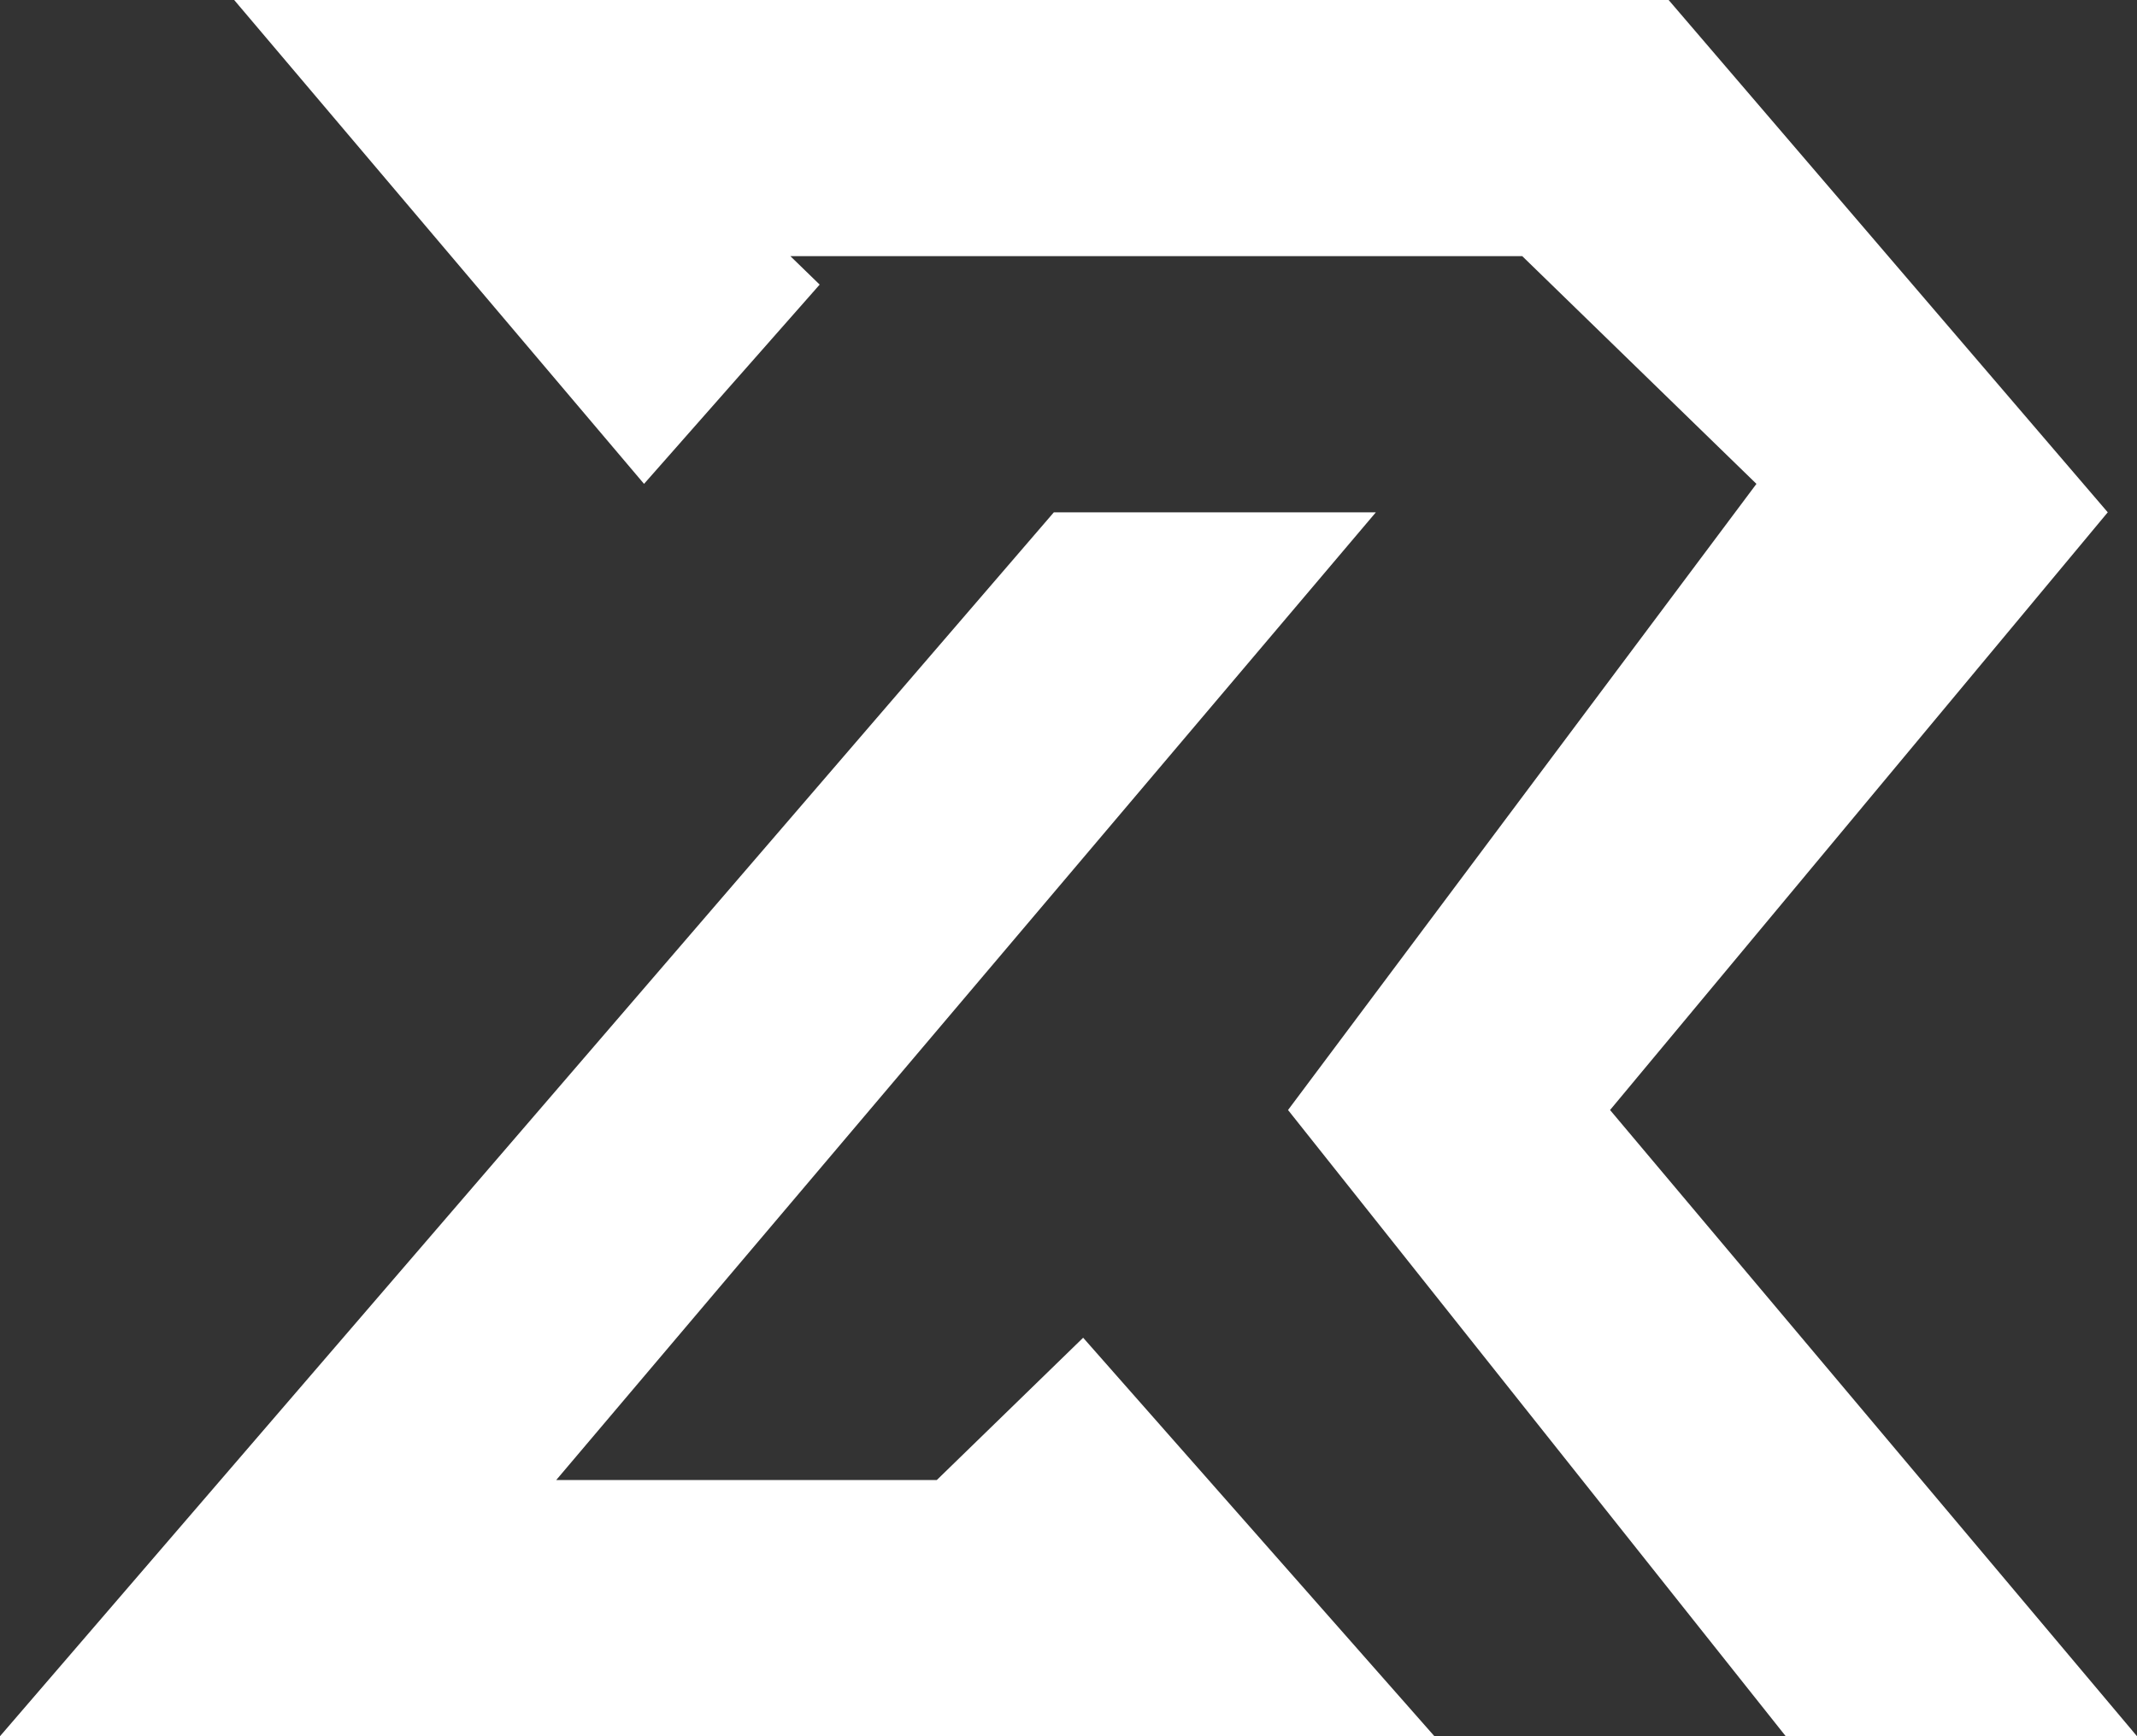 <svg width="48" height="39" viewBox="0 0 48 39" fill="none" xmlns="http://www.w3.org/2000/svg">
<rect x="0" y="0" width="48" height="39" fill="#333333" stroke="none"/>
<path d="M32.219 39L24.329 30.049L21.041 33.246H12.493L30.904 11.508H23.671L0 39H32.219Z" fill="white"/>
<path d="M18.411 6.393L14.466 10.869L5.26 0H37.48L47.343 11.508L36.164 24.934L48 39H40.11L28.931 24.934L39.452 10.869L34.192 5.754H17.753L18.411 6.393Z" fill="white"/>
</svg>
